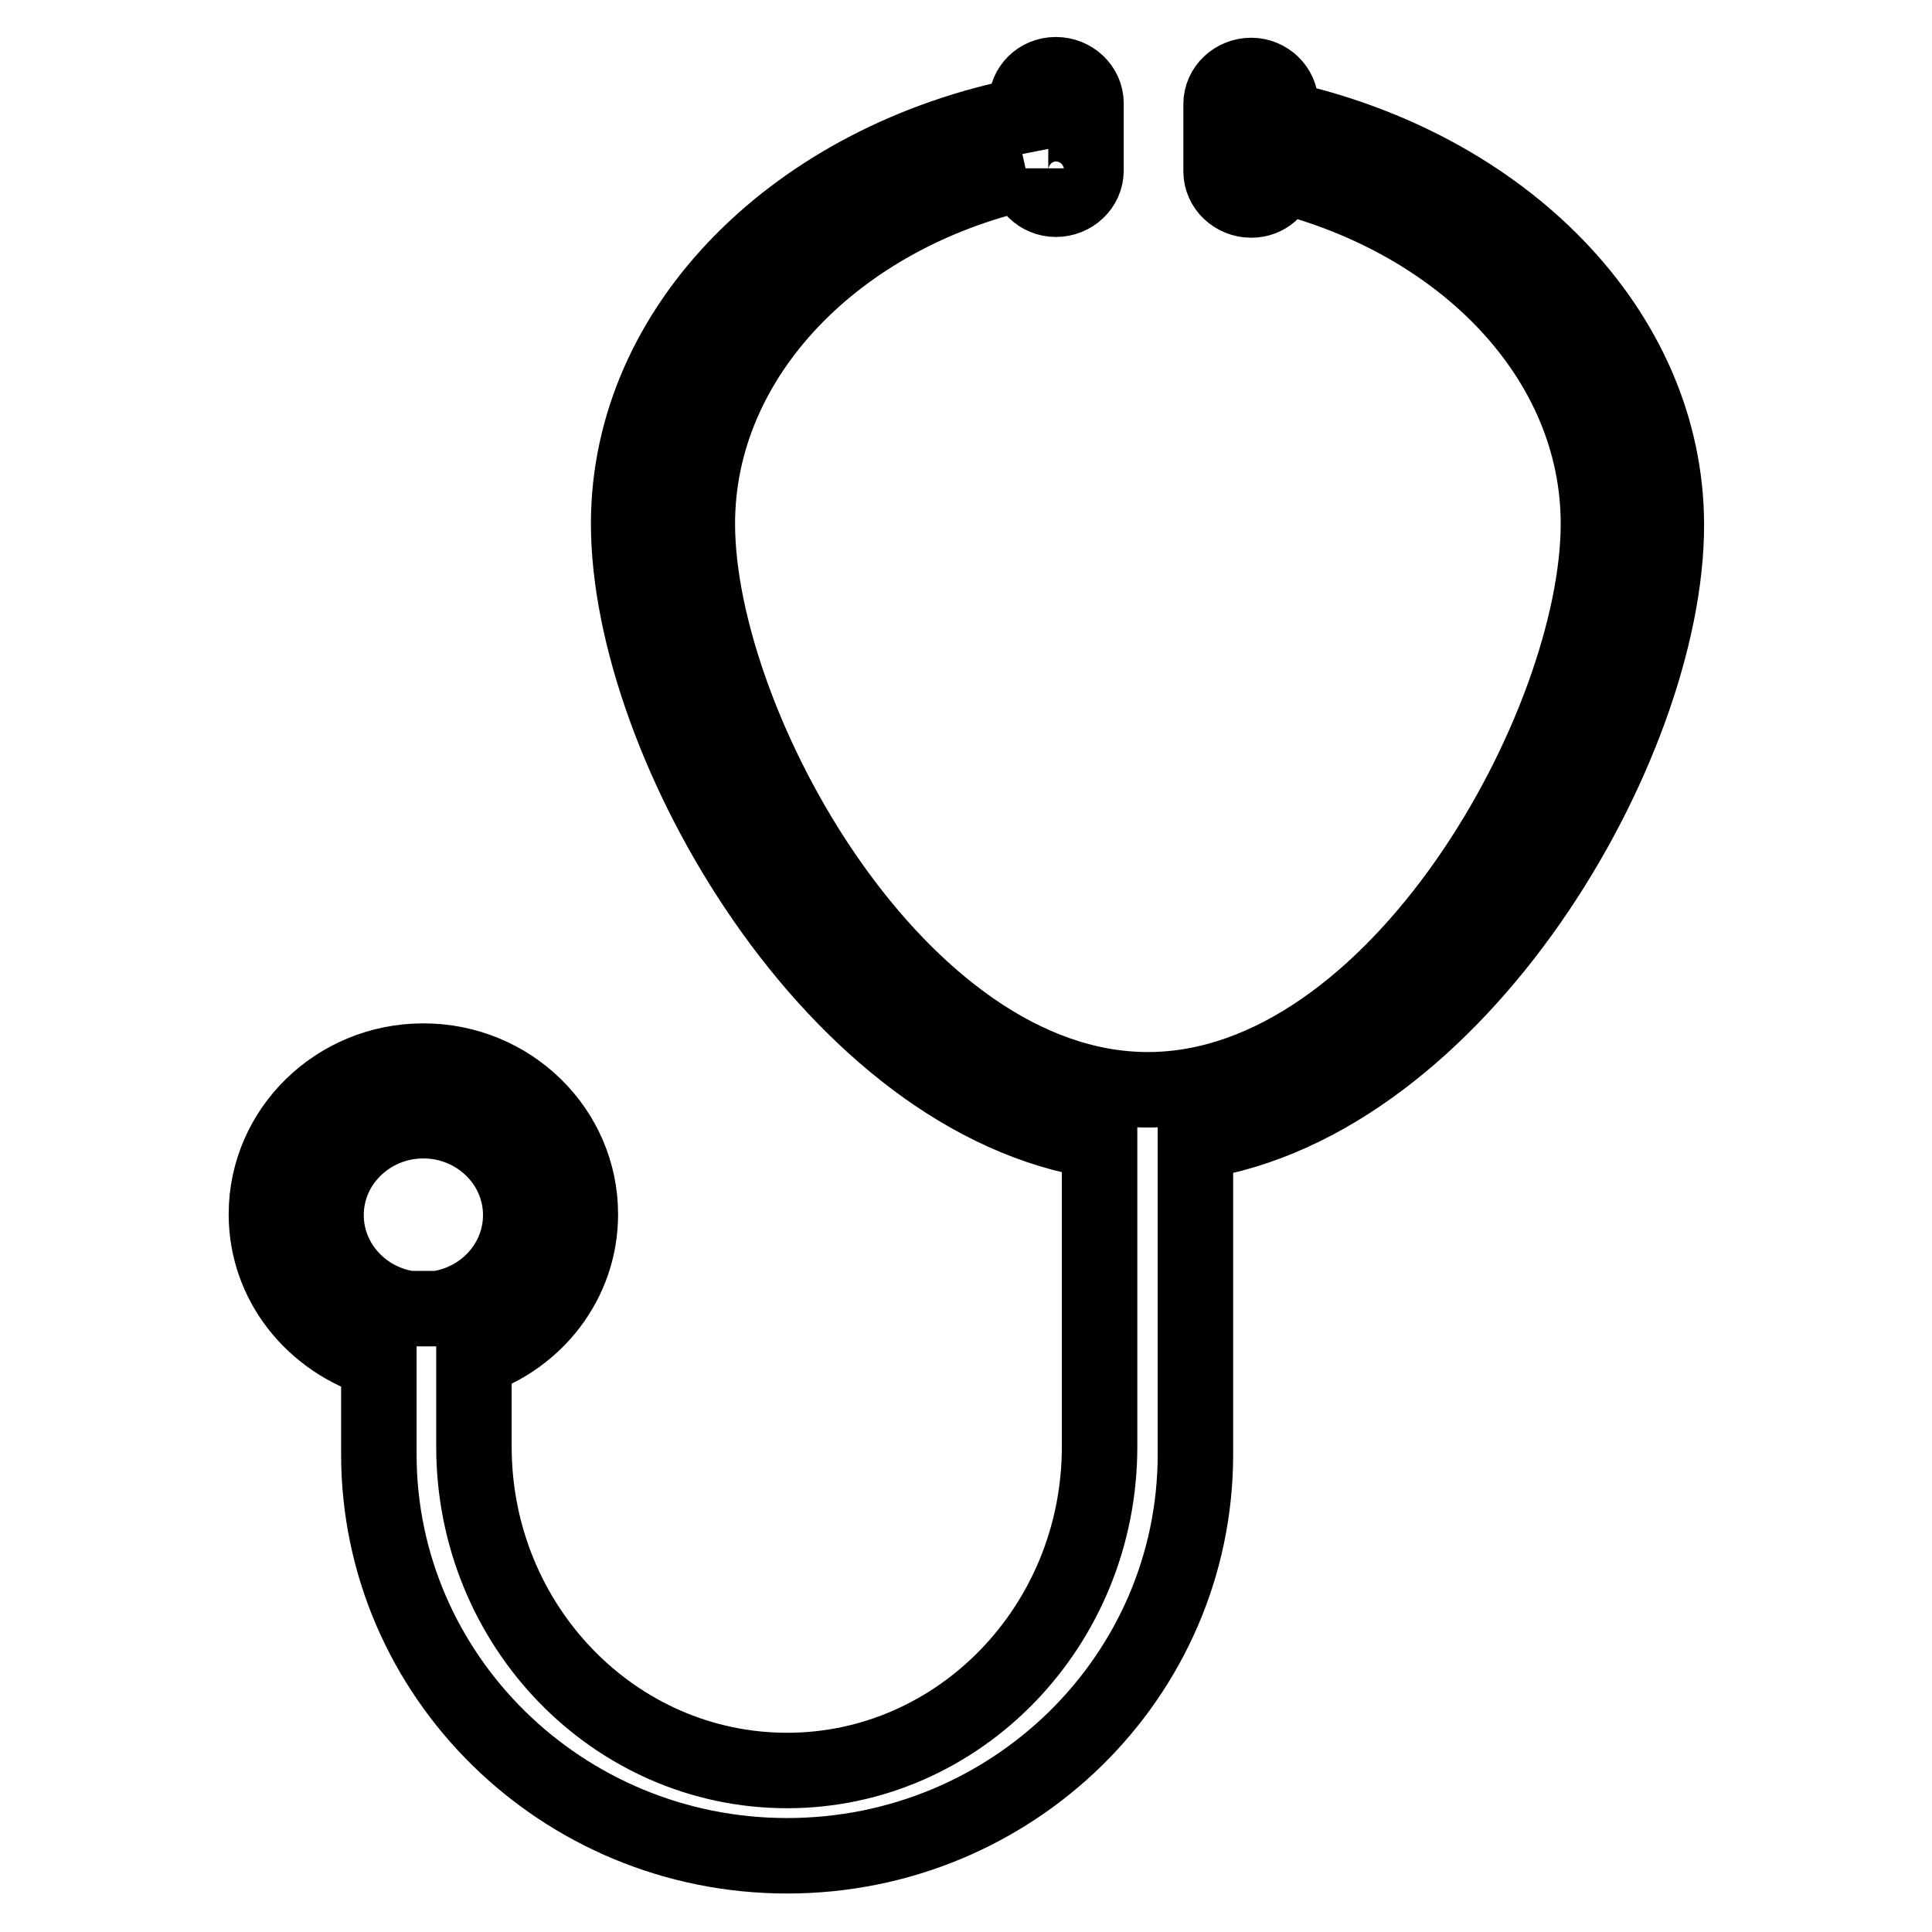 <?xml version="1.0" encoding="utf-8"?>
<!-- Svg Vector Icons : http://www.onlinewebfonts.com/icon -->
<!DOCTYPE svg PUBLIC "-//W3C//DTD SVG 1.1//EN" "http://www.w3.org/Graphics/SVG/1.1/DTD/svg11.dtd">
<svg version="1.1" xmlns="http://www.w3.org/2000/svg" xmlns:xlink="http://www.w3.org/1999/xlink" x="0px" y="0px" viewBox="0 0 256 256" enable-background="new 0 0 256 256" xml:space="preserve">
<g> <path stroke-width="10" fill-opacity="0" stroke="#000000"  d="M220.8,69.6c0-25.8-21.7-47.5-51.1-53.9v-1.9c0-2.1-1.8-3.8-3.9-3.8c-2.2,0-4,1.7-4,3.8v8.9 c0,2.1,1.8,3.8,4,3.8c2,0,3.5-1.4,3.8-3.3c24.4,6.1,42.2,24.4,42.2,46.2c0,26.7-26.7,75-59.7,75c-33,0-59.7-48.2-59.7-75 c0-22.2,18.5-41,43.6-46.6l0-0.5v0.3c0,2.1,1.8,3.8,3.9,3.8c2.2,0,4-1.7,4-3.8v-8.9c0-2.1-1.8-3.8-4-3.8c-2.2,0-3.9,1.7-3.9,3.8 v1.5c-30.2,5.9-52.7,27.9-52.7,54.2c0,29.1,27.4,76.6,62.4,81.8v40.5c0,23.7-18.6,42.9-41.4,42.9c-22.9,0-41.5-19.2-41.5-42.9 v-11.7c8.2-2.7,14.1-10.2,14.1-19.1c0-11.2-9.3-20.3-20.8-20.3c-11.5,0-20.8,9.1-20.8,20.3c0,9.2,6.3,16.8,14.9,19.4v12.4 c0,29.3,24.2,53.2,54.1,53.2c29.9,0,54.1-23.8,54.1-53.2v-19.4h0v-22C193.3,146.1,220.8,98.7,220.8,69.6z M54.2,173.4 c-6.2-0.9-11-6.1-11-12.4c0-6.9,5.8-12.5,12.9-12.5c7.1,0,12.9,5.6,12.9,12.5c0,6.3-4.8,11.5-11,12.4H54.2z"/></g>
</svg>